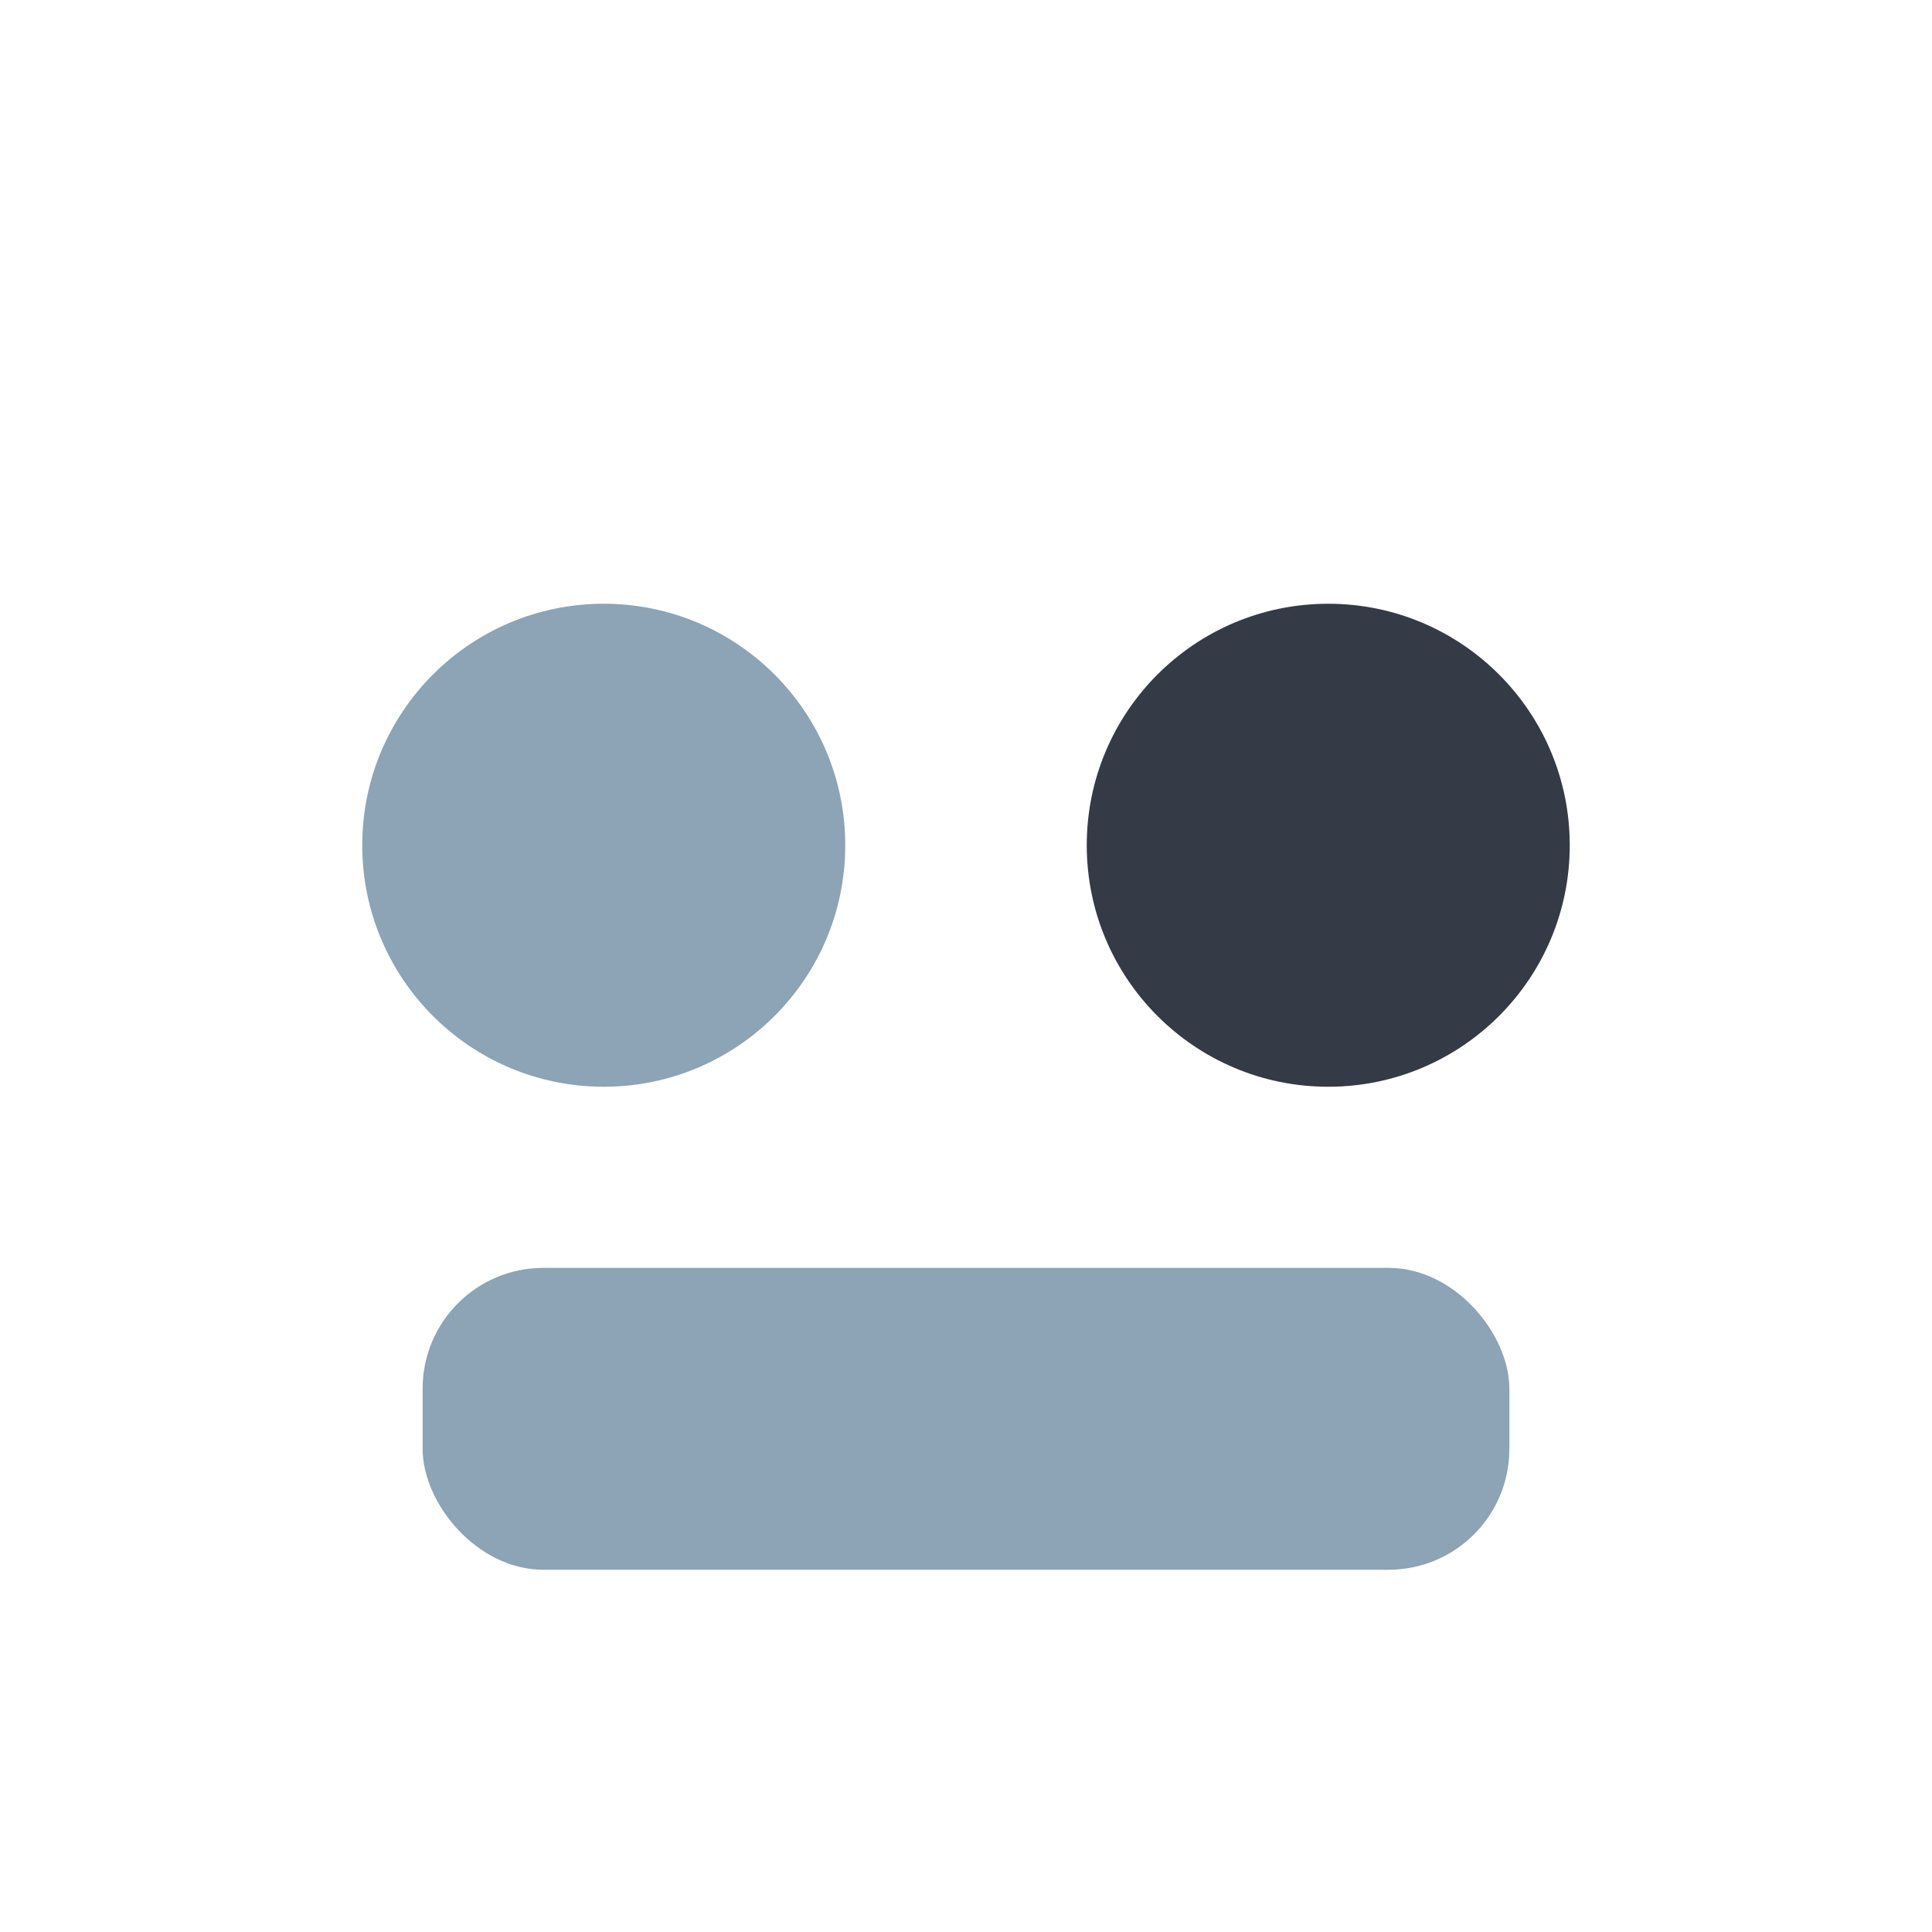 <?xml version="1.0" encoding="UTF-8"?>
<svg xmlns="http://www.w3.org/2000/svg" width="32" height="32" viewBox="0 0 32 32"><circle cx="10" cy="14" r="4" fill="#8DA3B6"/><circle cx="22" cy="14" r="4" fill="#353A47"/><rect x="7" y="21" width="18" height="5" rx="2" fill="#8DA3B6"/></svg>